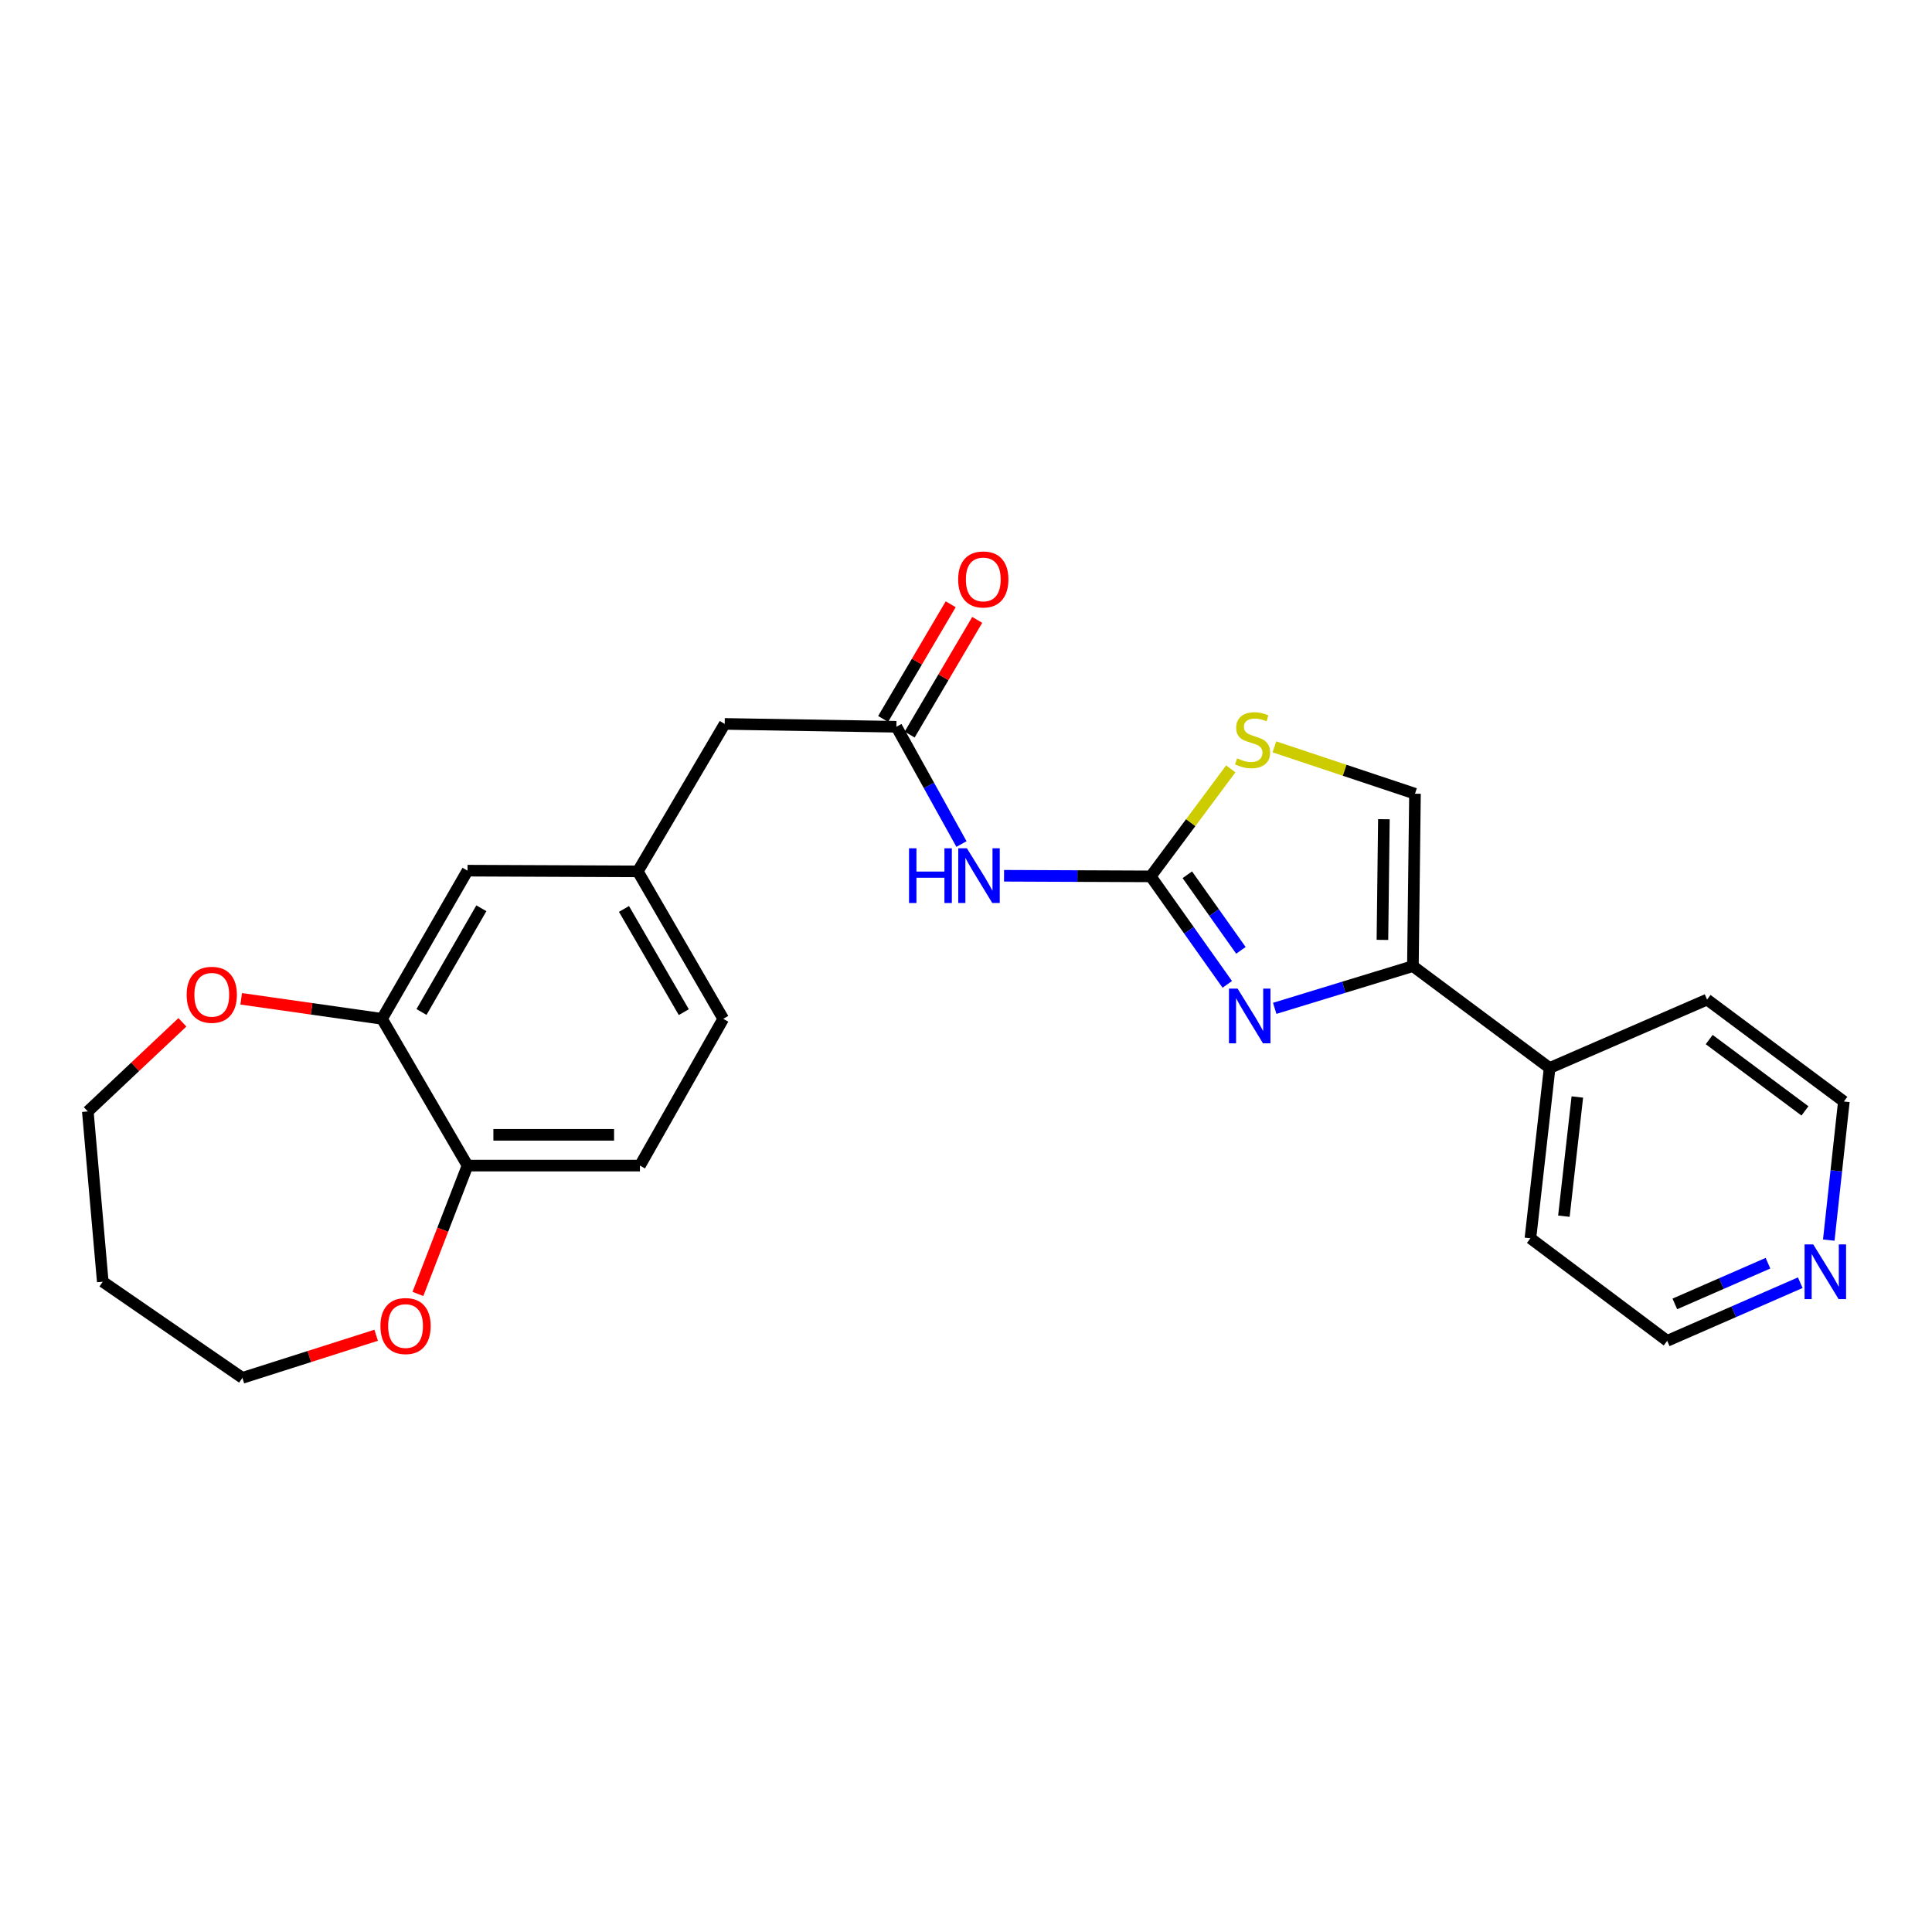 <?xml version='1.0' encoding='iso-8859-1'?>
<svg version='1.1' baseProfile='full'
              xmlns='http://www.w3.org/2000/svg'
                      xmlns:rdkit='http://www.rdkit.org/xml'
                      xmlns:xlink='http://www.w3.org/1999/xlink'
                  xml:space='preserve'
width='1000px' height='1000px' viewBox='0 0 1000 1000'>
<!-- END OF HEADER -->
<rect style='opacity:1.0;fill:#FFFFFF;stroke:none' width='1000' height='1000' x='0' y='0'> </rect>
<path class='bond-0' d='M 595.614,453.609 L 615.427,481.555' style='fill:none;fill-rule:evenodd;stroke:#000000;stroke-width:6px;stroke-linecap:butt;stroke-linejoin:miter;stroke-opacity:1' />
<path class='bond-0' d='M 615.427,481.555 L 635.239,509.501' style='fill:none;fill-rule:evenodd;stroke:#0000FF;stroke-width:6px;stroke-linecap:butt;stroke-linejoin:miter;stroke-opacity:1' />
<path class='bond-0' d='M 614.556,452.778 L 628.425,472.34' style='fill:none;fill-rule:evenodd;stroke:#000000;stroke-width:6px;stroke-linecap:butt;stroke-linejoin:miter;stroke-opacity:1' />
<path class='bond-0' d='M 628.425,472.34 L 642.294,491.902' style='fill:none;fill-rule:evenodd;stroke:#0000FF;stroke-width:6px;stroke-linecap:butt;stroke-linejoin:miter;stroke-opacity:1' />
<path class='bond-2' d='M 595.614,453.609 L 557.654,453.451' style='fill:none;fill-rule:evenodd;stroke:#000000;stroke-width:6px;stroke-linecap:butt;stroke-linejoin:miter;stroke-opacity:1' />
<path class='bond-2' d='M 557.654,453.451 L 519.695,453.292' style='fill:none;fill-rule:evenodd;stroke:#0000FF;stroke-width:6px;stroke-linecap:butt;stroke-linejoin:miter;stroke-opacity:1' />
<path class='bond-3' d='M 595.614,453.609 L 616.327,425.79' style='fill:none;fill-rule:evenodd;stroke:#000000;stroke-width:6px;stroke-linecap:butt;stroke-linejoin:miter;stroke-opacity:1' />
<path class='bond-3' d='M 616.327,425.79 L 637.04,397.971' style='fill:none;fill-rule:evenodd;stroke:#CCCC00;stroke-width:6px;stroke-linecap:butt;stroke-linejoin:miter;stroke-opacity:1' />
<path class='bond-1' d='M 659.796,521.919 L 695.555,510.991' style='fill:none;fill-rule:evenodd;stroke:#0000FF;stroke-width:6px;stroke-linecap:butt;stroke-linejoin:miter;stroke-opacity:1' />
<path class='bond-1' d='M 695.555,510.991 L 731.313,500.064' style='fill:none;fill-rule:evenodd;stroke:#000000;stroke-width:6px;stroke-linecap:butt;stroke-linejoin:miter;stroke-opacity:1' />
<path class='bond-10' d='M 731.313,500.064 L 802.083,552.794' style='fill:none;fill-rule:evenodd;stroke:#000000;stroke-width:6px;stroke-linecap:butt;stroke-linejoin:miter;stroke-opacity:1' />
<path class='bond-25' d='M 731.313,500.064 L 732.393,410.828' style='fill:none;fill-rule:evenodd;stroke:#000000;stroke-width:6px;stroke-linecap:butt;stroke-linejoin:miter;stroke-opacity:1' />
<path class='bond-25' d='M 715.543,486.486 L 716.298,424.021' style='fill:none;fill-rule:evenodd;stroke:#000000;stroke-width:6px;stroke-linecap:butt;stroke-linejoin:miter;stroke-opacity:1' />
<path class='bond-5' d='M 497.653,436.874 L 480.811,406.524' style='fill:none;fill-rule:evenodd;stroke:#0000FF;stroke-width:6px;stroke-linecap:butt;stroke-linejoin:miter;stroke-opacity:1' />
<path class='bond-5' d='M 480.811,406.524 L 463.969,376.173' style='fill:none;fill-rule:evenodd;stroke:#000000;stroke-width:6px;stroke-linecap:butt;stroke-linejoin:miter;stroke-opacity:1' />
<path class='bond-4' d='M 659.622,386.577 L 696.007,398.702' style='fill:none;fill-rule:evenodd;stroke:#CCCC00;stroke-width:6px;stroke-linecap:butt;stroke-linejoin:miter;stroke-opacity:1' />
<path class='bond-4' d='M 696.007,398.702 L 732.393,410.828' style='fill:none;fill-rule:evenodd;stroke:#000000;stroke-width:6px;stroke-linecap:butt;stroke-linejoin:miter;stroke-opacity:1' />
<path class='bond-12' d='M 470.833,380.217 L 488.321,350.536' style='fill:none;fill-rule:evenodd;stroke:#000000;stroke-width:6px;stroke-linecap:butt;stroke-linejoin:miter;stroke-opacity:1' />
<path class='bond-12' d='M 488.321,350.536 L 505.808,320.854' style='fill:none;fill-rule:evenodd;stroke:#FF0000;stroke-width:6px;stroke-linecap:butt;stroke-linejoin:miter;stroke-opacity:1' />
<path class='bond-12' d='M 457.106,372.129 L 474.593,342.448' style='fill:none;fill-rule:evenodd;stroke:#000000;stroke-width:6px;stroke-linecap:butt;stroke-linejoin:miter;stroke-opacity:1' />
<path class='bond-12' d='M 474.593,342.448 L 492.081,312.766' style='fill:none;fill-rule:evenodd;stroke:#FF0000;stroke-width:6px;stroke-linecap:butt;stroke-linejoin:miter;stroke-opacity:1' />
<path class='bond-15' d='M 463.969,376.173 L 375.106,374.695' style='fill:none;fill-rule:evenodd;stroke:#000000;stroke-width:6px;stroke-linecap:butt;stroke-linejoin:miter;stroke-opacity:1' />
<path class='bond-6' d='M 197.724,527.345 L 241.992,450.653' style='fill:none;fill-rule:evenodd;stroke:#000000;stroke-width:6px;stroke-linecap:butt;stroke-linejoin:miter;stroke-opacity:1' />
<path class='bond-6' d='M 218.164,523.807 L 249.151,470.122' style='fill:none;fill-rule:evenodd;stroke:#000000;stroke-width:6px;stroke-linecap:butt;stroke-linejoin:miter;stroke-opacity:1' />
<path class='bond-9' d='M 197.724,527.345 L 161.281,522.165' style='fill:none;fill-rule:evenodd;stroke:#000000;stroke-width:6px;stroke-linecap:butt;stroke-linejoin:miter;stroke-opacity:1' />
<path class='bond-9' d='M 161.281,522.165 L 124.838,516.984' style='fill:none;fill-rule:evenodd;stroke:#FF0000;stroke-width:6px;stroke-linecap:butt;stroke-linejoin:miter;stroke-opacity:1' />
<path class='bond-27' d='M 197.724,527.345 L 241.992,603.312' style='fill:none;fill-rule:evenodd;stroke:#000000;stroke-width:6px;stroke-linecap:butt;stroke-linejoin:miter;stroke-opacity:1' />
<path class='bond-7' d='M 241.992,603.312 L 331.227,603.312' style='fill:none;fill-rule:evenodd;stroke:#000000;stroke-width:6px;stroke-linecap:butt;stroke-linejoin:miter;stroke-opacity:1' />
<path class='bond-7' d='M 255.377,587.378 L 317.842,587.378' style='fill:none;fill-rule:evenodd;stroke:#000000;stroke-width:6px;stroke-linecap:butt;stroke-linejoin:miter;stroke-opacity:1' />
<path class='bond-11' d='M 241.992,603.312 L 229.151,636.524' style='fill:none;fill-rule:evenodd;stroke:#000000;stroke-width:6px;stroke-linecap:butt;stroke-linejoin:miter;stroke-opacity:1' />
<path class='bond-11' d='M 229.151,636.524 L 216.309,669.736' style='fill:none;fill-rule:evenodd;stroke:#FF0000;stroke-width:6px;stroke-linecap:butt;stroke-linejoin:miter;stroke-opacity:1' />
<path class='bond-8' d='M 241.992,450.653 L 330.121,451.025' style='fill:none;fill-rule:evenodd;stroke:#000000;stroke-width:6px;stroke-linecap:butt;stroke-linejoin:miter;stroke-opacity:1' />
<path class='bond-19' d='M 94.409,529.147 L 69.932,552.212' style='fill:none;fill-rule:evenodd;stroke:#FF0000;stroke-width:6px;stroke-linecap:butt;stroke-linejoin:miter;stroke-opacity:1' />
<path class='bond-19' d='M 69.932,552.212 L 45.455,575.278' style='fill:none;fill-rule:evenodd;stroke:#000000;stroke-width:6px;stroke-linecap:butt;stroke-linejoin:miter;stroke-opacity:1' />
<path class='bond-23' d='M 802.083,552.794 L 883.582,517.387' style='fill:none;fill-rule:evenodd;stroke:#000000;stroke-width:6px;stroke-linecap:butt;stroke-linejoin:miter;stroke-opacity:1' />
<path class='bond-24' d='M 802.083,552.794 L 792.143,640.932' style='fill:none;fill-rule:evenodd;stroke:#000000;stroke-width:6px;stroke-linecap:butt;stroke-linejoin:miter;stroke-opacity:1' />
<path class='bond-24' d='M 816.425,567.801 L 809.467,629.497' style='fill:none;fill-rule:evenodd;stroke:#000000;stroke-width:6px;stroke-linecap:butt;stroke-linejoin:miter;stroke-opacity:1' />
<path class='bond-20' d='M 194.697,691.127 L 160.082,702.154' style='fill:none;fill-rule:evenodd;stroke:#FF0000;stroke-width:6px;stroke-linecap:butt;stroke-linejoin:miter;stroke-opacity:1' />
<path class='bond-20' d='M 160.082,702.154 L 125.466,713.181' style='fill:none;fill-rule:evenodd;stroke:#000000;stroke-width:6px;stroke-linecap:butt;stroke-linejoin:miter;stroke-opacity:1' />
<path class='bond-13' d='M 330.121,451.025 L 375.106,374.695' style='fill:none;fill-rule:evenodd;stroke:#000000;stroke-width:6px;stroke-linecap:butt;stroke-linejoin:miter;stroke-opacity:1' />
<path class='bond-17' d='M 330.121,451.025 L 374.353,527.345' style='fill:none;fill-rule:evenodd;stroke:#000000;stroke-width:6px;stroke-linecap:butt;stroke-linejoin:miter;stroke-opacity:1' />
<path class='bond-17' d='M 322.97,470.462 L 353.933,523.887' style='fill:none;fill-rule:evenodd;stroke:#000000;stroke-width:6px;stroke-linecap:butt;stroke-linejoin:miter;stroke-opacity:1' />
<path class='bond-14' d='M 931.811,663.923 L 897.375,678.97' style='fill:none;fill-rule:evenodd;stroke:#0000FF;stroke-width:6px;stroke-linecap:butt;stroke-linejoin:miter;stroke-opacity:1' />
<path class='bond-14' d='M 897.375,678.97 L 862.94,694.016' style='fill:none;fill-rule:evenodd;stroke:#000000;stroke-width:6px;stroke-linecap:butt;stroke-linejoin:miter;stroke-opacity:1' />
<path class='bond-14' d='M 915.1,653.837 L 890.996,664.37' style='fill:none;fill-rule:evenodd;stroke:#0000FF;stroke-width:6px;stroke-linecap:butt;stroke-linejoin:miter;stroke-opacity:1' />
<path class='bond-14' d='M 890.996,664.37 L 866.891,674.902' style='fill:none;fill-rule:evenodd;stroke:#000000;stroke-width:6px;stroke-linecap:butt;stroke-linejoin:miter;stroke-opacity:1' />
<path class='bond-26' d='M 946.567,641.879 L 950.473,606.007' style='fill:none;fill-rule:evenodd;stroke:#0000FF;stroke-width:6px;stroke-linecap:butt;stroke-linejoin:miter;stroke-opacity:1' />
<path class='bond-26' d='M 950.473,606.007 L 954.379,570.135' style='fill:none;fill-rule:evenodd;stroke:#000000;stroke-width:6px;stroke-linecap:butt;stroke-linejoin:miter;stroke-opacity:1' />
<path class='bond-16' d='M 331.227,603.312 L 374.353,527.345' style='fill:none;fill-rule:evenodd;stroke:#000000;stroke-width:6px;stroke-linecap:butt;stroke-linejoin:miter;stroke-opacity:1' />
<path class='bond-18' d='M 53.191,663.416 L 45.455,575.278' style='fill:none;fill-rule:evenodd;stroke:#000000;stroke-width:6px;stroke-linecap:butt;stroke-linejoin:miter;stroke-opacity:1' />
<path class='bond-28' d='M 53.191,663.416 L 125.466,713.181' style='fill:none;fill-rule:evenodd;stroke:#000000;stroke-width:6px;stroke-linecap:butt;stroke-linejoin:miter;stroke-opacity:1' />
<path class='bond-21' d='M 954.379,570.135 L 883.582,517.387' style='fill:none;fill-rule:evenodd;stroke:#000000;stroke-width:6px;stroke-linecap:butt;stroke-linejoin:miter;stroke-opacity:1' />
<path class='bond-21' d='M 934.24,575 L 884.682,538.076' style='fill:none;fill-rule:evenodd;stroke:#000000;stroke-width:6px;stroke-linecap:butt;stroke-linejoin:miter;stroke-opacity:1' />
<path class='bond-22' d='M 862.94,694.016 L 792.143,640.932' style='fill:none;fill-rule:evenodd;stroke:#000000;stroke-width:6px;stroke-linecap:butt;stroke-linejoin:miter;stroke-opacity:1' />
<path  class='atom-1' d='M 640.588 511.716
L 649.868 526.716
Q 650.788 528.196, 652.268 530.876
Q 653.748 533.556, 653.828 533.716
L 653.828 511.716
L 657.588 511.716
L 657.588 540.036
L 653.708 540.036
L 643.748 523.636
Q 642.588 521.716, 641.348 519.516
Q 640.148 517.316, 639.788 516.636
L 639.788 540.036
L 636.108 540.036
L 636.108 511.716
L 640.588 511.716
' fill='#0000FF'/>
<path  class='atom-3' d='M 470.513 439.078
L 474.353 439.078
L 474.353 451.118
L 488.833 451.118
L 488.833 439.078
L 492.673 439.078
L 492.673 467.398
L 488.833 467.398
L 488.833 454.318
L 474.353 454.318
L 474.353 467.398
L 470.513 467.398
L 470.513 439.078
' fill='#0000FF'/>
<path  class='atom-3' d='M 500.473 439.078
L 509.753 454.078
Q 510.673 455.558, 512.153 458.238
Q 513.633 460.918, 513.713 461.078
L 513.713 439.078
L 517.473 439.078
L 517.473 467.398
L 513.593 467.398
L 503.633 450.998
Q 502.473 449.078, 501.233 446.878
Q 500.033 444.678, 499.673 443.998
L 499.673 467.398
L 495.993 467.398
L 495.993 439.078
L 500.473 439.078
' fill='#0000FF'/>
<path  class='atom-4' d='M 640.327 392.532
Q 640.647 392.652, 641.967 393.212
Q 643.287 393.772, 644.727 394.132
Q 646.207 394.452, 647.647 394.452
Q 650.327 394.452, 651.887 393.172
Q 653.447 391.852, 653.447 389.572
Q 653.447 388.012, 652.647 387.052
Q 651.887 386.092, 650.687 385.572
Q 649.487 385.052, 647.487 384.452
Q 644.967 383.692, 643.447 382.972
Q 641.967 382.252, 640.887 380.732
Q 639.847 379.212, 639.847 376.652
Q 639.847 373.092, 642.247 370.892
Q 644.687 368.692, 649.487 368.692
Q 652.767 368.692, 656.487 370.252
L 655.567 373.332
Q 652.167 371.932, 649.607 371.932
Q 646.847 371.932, 645.327 373.092
Q 643.807 374.212, 643.847 376.172
Q 643.847 377.692, 644.607 378.612
Q 645.407 379.532, 646.527 380.052
Q 647.687 380.572, 649.607 381.172
Q 652.167 381.972, 653.687 382.772
Q 655.207 383.572, 656.287 385.212
Q 657.407 386.812, 657.407 389.572
Q 657.407 393.492, 654.767 395.612
Q 652.167 397.692, 647.807 397.692
Q 645.287 397.692, 643.367 397.132
Q 641.487 396.612, 639.247 395.692
L 640.327 392.532
' fill='#CCCC00'/>
<path  class='atom-10' d='M 96.613 514.9
Q 96.613 508.1, 99.973 504.3
Q 103.333 500.5, 109.613 500.5
Q 115.893 500.5, 119.253 504.3
Q 122.613 508.1, 122.613 514.9
Q 122.613 521.78, 119.213 525.7
Q 115.813 529.58, 109.613 529.58
Q 103.373 529.58, 99.973 525.7
Q 96.613 521.82, 96.613 514.9
M 109.613 526.38
Q 113.933 526.38, 116.253 523.5
Q 118.613 520.58, 118.613 514.9
Q 118.613 509.34, 116.253 506.54
Q 113.933 503.7, 109.613 503.7
Q 105.293 503.7, 102.933 506.5
Q 100.613 509.3, 100.613 514.9
Q 100.613 520.62, 102.933 523.5
Q 105.293 526.38, 109.613 526.38
' fill='#FF0000'/>
<path  class='atom-12' d='M 196.913 686.36
Q 196.913 679.56, 200.273 675.76
Q 203.633 671.96, 209.913 671.96
Q 216.193 671.96, 219.553 675.76
Q 222.913 679.56, 222.913 686.36
Q 222.913 693.24, 219.513 697.16
Q 216.113 701.04, 209.913 701.04
Q 203.673 701.04, 200.273 697.16
Q 196.913 693.28, 196.913 686.36
M 209.913 697.84
Q 214.233 697.84, 216.553 694.96
Q 218.913 692.04, 218.913 686.36
Q 218.913 680.8, 216.553 678
Q 214.233 675.16, 209.913 675.16
Q 205.593 675.16, 203.233 677.96
Q 200.913 680.76, 200.913 686.36
Q 200.913 692.08, 203.233 694.96
Q 205.593 697.84, 209.913 697.84
' fill='#FF0000'/>
<path  class='atom-13' d='M 495.946 299.915
Q 495.946 293.115, 499.306 289.315
Q 502.666 285.515, 508.946 285.515
Q 515.226 285.515, 518.586 289.315
Q 521.946 293.115, 521.946 299.915
Q 521.946 306.795, 518.546 310.715
Q 515.146 314.595, 508.946 314.595
Q 502.706 314.595, 499.306 310.715
Q 495.946 306.835, 495.946 299.915
M 508.946 311.395
Q 513.266 311.395, 515.586 308.515
Q 517.946 305.595, 517.946 299.915
Q 517.946 294.355, 515.586 291.555
Q 513.266 288.715, 508.946 288.715
Q 504.626 288.715, 502.266 291.515
Q 499.946 294.315, 499.946 299.915
Q 499.946 305.635, 502.266 308.515
Q 504.626 311.395, 508.946 311.395
' fill='#FF0000'/>
<path  class='atom-15' d='M 938.524 644.095
L 947.804 659.095
Q 948.724 660.575, 950.204 663.255
Q 951.684 665.935, 951.764 666.095
L 951.764 644.095
L 955.524 644.095
L 955.524 672.415
L 951.644 672.415
L 941.684 656.015
Q 940.524 654.095, 939.284 651.895
Q 938.084 649.695, 937.724 649.015
L 937.724 672.415
L 934.044 672.415
L 934.044 644.095
L 938.524 644.095
' fill='#0000FF'/>
</svg>
